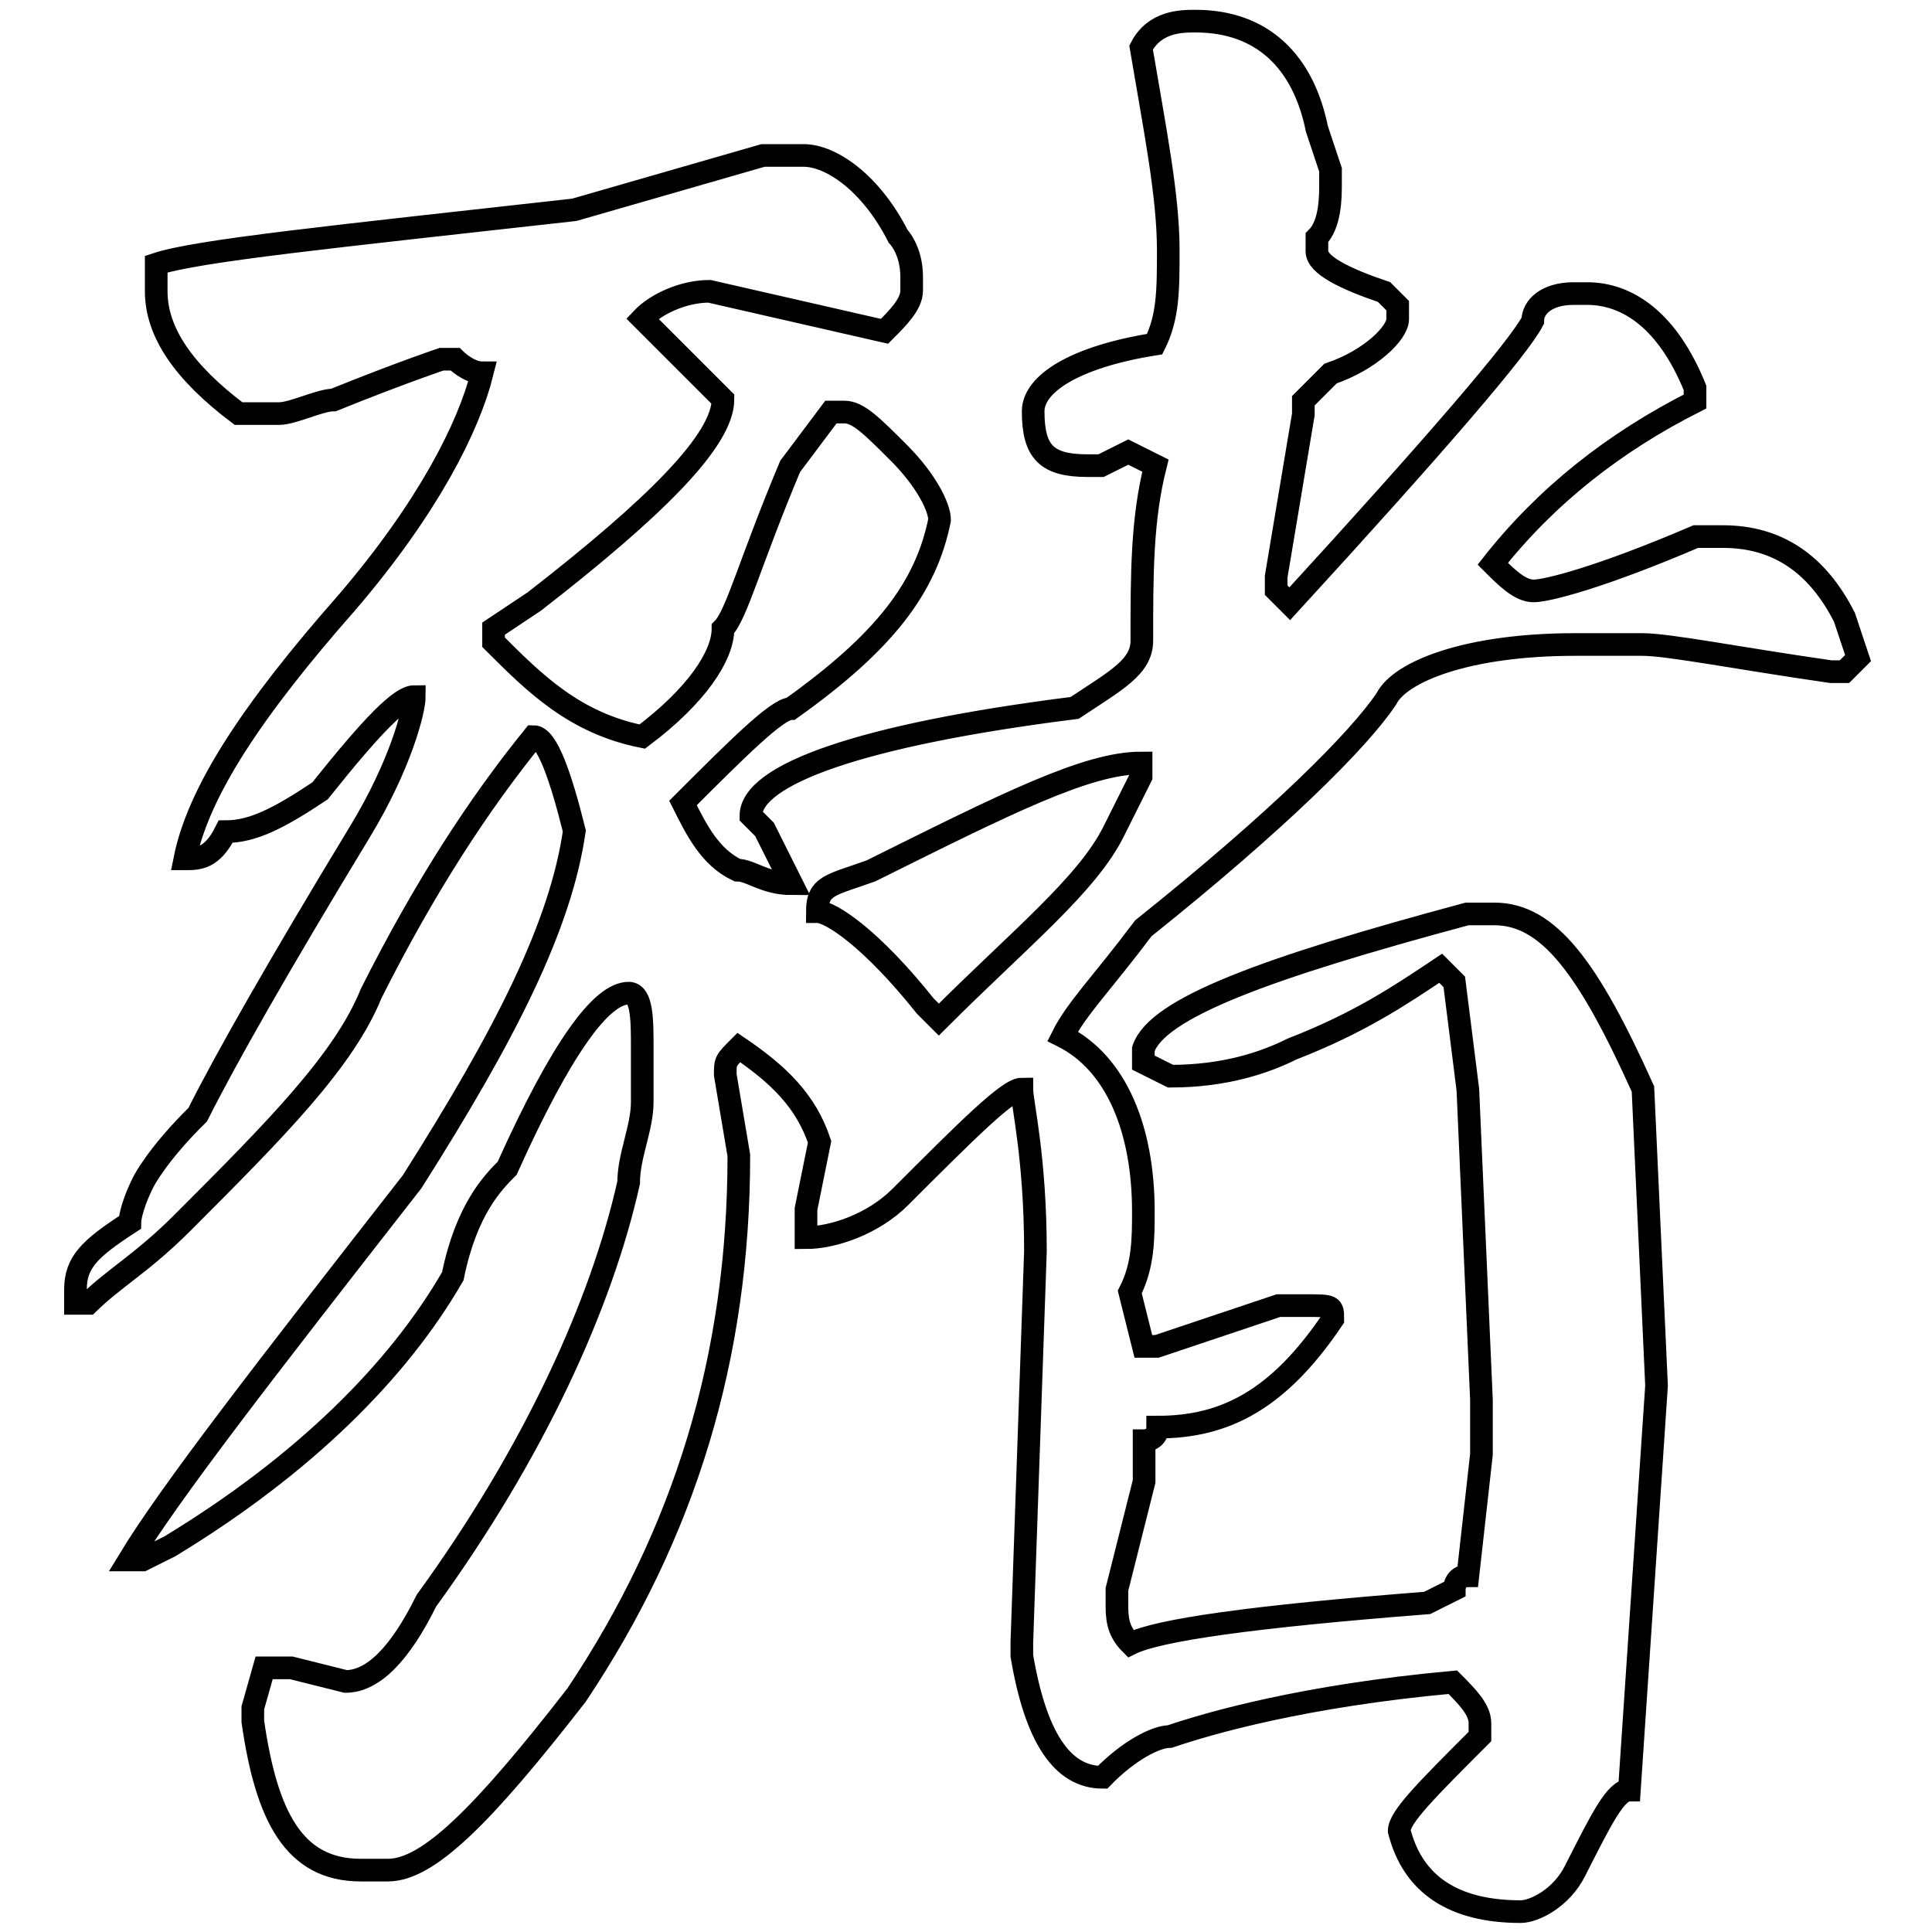 <?xml version="1.0" encoding="utf-8"?>
<!-- Svg Vector Icons : http://www.onlinewebfonts.com/icon -->
<!DOCTYPE svg PUBLIC "-//W3C//DTD SVG 1.1//EN" "http://www.w3.org/Graphics/SVG/1.1/DTD/svg11.dtd">
<svg version="1.1" xmlns="http://www.w3.org/2000/svg" xmlns:xlink="http://www.w3.org/1999/xlink" x="0px" y="0px" viewBox="0 0 256 256" enable-background="new 0 0 256 256" xml:space="preserve">
<g><g><path stroke-width="3" fill-opacity="0" stroke="#000000"  d="M158.4,2.8L158.4,2.8c8.9,0,14.3,5.4,16.1,14.3l1.8,5.4v1.8c0,1.8,0,5.4-1.8,7.2v1.8c0,1.8,3.6,3.6,8.9,5.4l1.8,1.8v1.8c0,1.8-3.6,5.4-8.9,7.2l-3.6,3.6v1.8l-3.6,21.5v1.8l1.8,1.8c19.7-21.5,30.4-34,32.2-37.5c0-1.8,1.8-3.6,5.4-3.6h1.8c5.4,0,10.7,3.6,14.3,12.5v1.8c-10.7,5.4-19.7,12.5-26.8,21.5c1.8,1.8,3.6,3.6,5.4,3.6c1.8,0,8.9-1.8,21.5-7.2h3.6c7.2,0,12.5,3.6,16.1,10.7l1.8,5.4l-1.8,1.8h-1.8c-12.5-1.8-21.5-3.6-25-3.6h-8.9c-14.3,0-23.2,3.6-25,7.2c-3.6,5.4-14.3,16.1-32.2,30.4c-5.4,7.2-8.9,10.7-10.7,14.3c7.2,3.6,10.7,12.5,10.7,23.2c0,3.6,0,7.2-1.8,10.7l1.8,7.2h1.8l16.1-5.4h3.6c3.6,0,3.6,0,3.6,1.8c-7.2,10.7-14.3,14.3-23.2,14.3l0,0c0,1.8-1.8,1.8-1.8,1.8v5.4l-3.6,14.3v1.8c0,1.8,0,3.6,1.8,5.4c3.6-1.8,16.1-3.6,39.3-5.4l3.6-1.8c0,0,0-1.8,1.8-1.8l1.8-16.1v-7.2l-1.8-41.1l-1.8-14.3l-1.8-1.8c-5.4,3.6-10.7,7.2-19.7,10.7c-3.6,1.8-8.9,3.6-16.1,3.6l-3.6-1.8v-1.8c1.8-5.4,16.1-10.7,42.9-17.9h3.6c7.2,0,12.5,7.2,19.7,23.2l1.8,39.3l-3.6,53.6c-1.8,0-3.6,3.6-7.2,10.7c-1.8,3.6-5.4,5.4-7.2,5.4c-8.9,0-14.3-3.6-16.1-10.7c0-1.8,3.6-5.4,10.7-12.5v-1.8c0-1.8-1.8-3.6-3.6-5.4c-19.7,1.8-32.2,5.4-37.5,7.2c-1.8,0-5.4,1.8-8.9,5.4c-5.4,0-8.9-5.4-10.7-16.1v-1.8l1.8-51.8c0-12.5-1.8-19.7-1.8-21.5c-1.8,0-7.2,5.4-16.1,14.3c-3.6,3.6-8.9,5.4-12.5,5.4V162v-1.8l1.8-8.9c-1.8-5.4-5.4-8.9-10.7-12.5c-1.8,1.8-1.8,1.8-1.8,3.6l1.8,10.7c0,26.8-7.2,50.1-21.5,71.5c-12.5,16.1-19.7,23.2-25,23.2h-3.6c-8.9,0-12.5-7.2-14.3-19.7v-1.8L35,221h3.6l7.2,1.8c3.6,0,7.2-3.6,10.7-10.7c14.3-19.7,23.2-39.3,26.8-55.4c0-3.6,1.8-7.2,1.8-10.7v-7.2c0-3.6,0-7.2-1.8-7.2c-3.6,0-8.9,7.2-16.1,23.2c-1.8,1.8-5.4,5.4-7.2,14.3c-7.2,12.5-19.7,25-37.5,35.8l-3.6,1.8h-1.8c5.4-8.9,17.9-25,37.5-50.1c12.5-19.7,19.7-34,21.5-46.5c-1.8-7.2-3.6-12.5-5.4-12.5c-7.2,8.9-14.3,19.7-21.5,34c-3.6,8.9-12.5,17.9-25,30.4c-5.4,5.4-8.9,7.2-12.5,10.7H10v-1.8c0-3.6,1.8-5.4,7.2-8.9c0,0,0-1.8,1.8-5.4c0,0,1.8-3.6,7.2-8.9c3.6-7.2,10.7-19.7,21.5-37.5c5.4-8.9,7.2-16.1,7.2-17.9c-1.8,0-5.4,3.6-12.5,12.5c-5.4,3.6-8.9,5.4-12.5,5.4c-1.8,3.6-3.6,3.6-5.4,3.6c1.8-8.9,8.9-19.7,21.5-34c10.7-12.5,16.1-23.2,17.9-30.4c-1.8,0-3.6-1.8-3.6-1.8h-1.8c0,0-5.4,1.8-14.3,5.4c-1.8,0-5.4,1.8-7.2,1.8h-5.4C24.3,49.3,20.7,44,20.7,38.6V35c5.4-1.8,23.2-3.6,55.4-7.2l25-7.2h3.6h1.8c3.6,0,8.9,3.6,12.5,10.7c0,0,1.8,1.8,1.8,5.4v1.8c0,1.8-1.8,3.6-3.6,5.4L94,38.6c-3.6,0-7.2,1.8-8.9,3.6c0,0,3.6,3.6,10.7,10.7c0,5.4-8.9,14.3-25,26.8l-5.4,3.6v1.8c5.4,5.4,10.7,10.7,19.7,12.5c7.2-5.4,10.7-10.7,10.7-14.3c1.8-1.8,3.6-8.9,8.9-21.5l5.4-7.2h1.8c1.8,0,3.6,1.8,7.2,5.4s5.4,7.2,5.4,8.9c-1.8,8.9-7.2,16.1-19.7,25c-1.8,0-7.2,5.4-14.3,12.5c1.8,3.6,3.6,7.2,7.2,8.9c1.8,0,3.6,1.8,7.2,1.8c0,0-1.8-3.6-3.6-7.2l-1.8-1.8c0-5.4,14.3-10.7,42.9-14.3c5.4-3.6,8.9-5.4,8.9-8.9c0-8.9,0-16.1,1.8-23.2l-3.6-1.8l-3.6,1.8h-1.8c-5.4,0-7.2-1.8-7.2-7.2c0-3.6,5.4-7.2,16.1-8.9c1.8-3.6,1.8-7.2,1.8-12.5c0-7.2-1.8-16.1-3.6-26.8C153,2.8,156.6,2.8,158.4,2.8z M108.3,120.8c1.8,0,7.2,3.6,14.3,12.5l1.8,1.8c10.7-10.7,19.7-17.9,23.2-25l3.6-7.2v-1.8c-7.2,0-17.9,5.4-35.8,14.3C110.1,117.3,108.3,117.3,108.3,120.8L108.3,120.8z"/></g></g>
</svg>